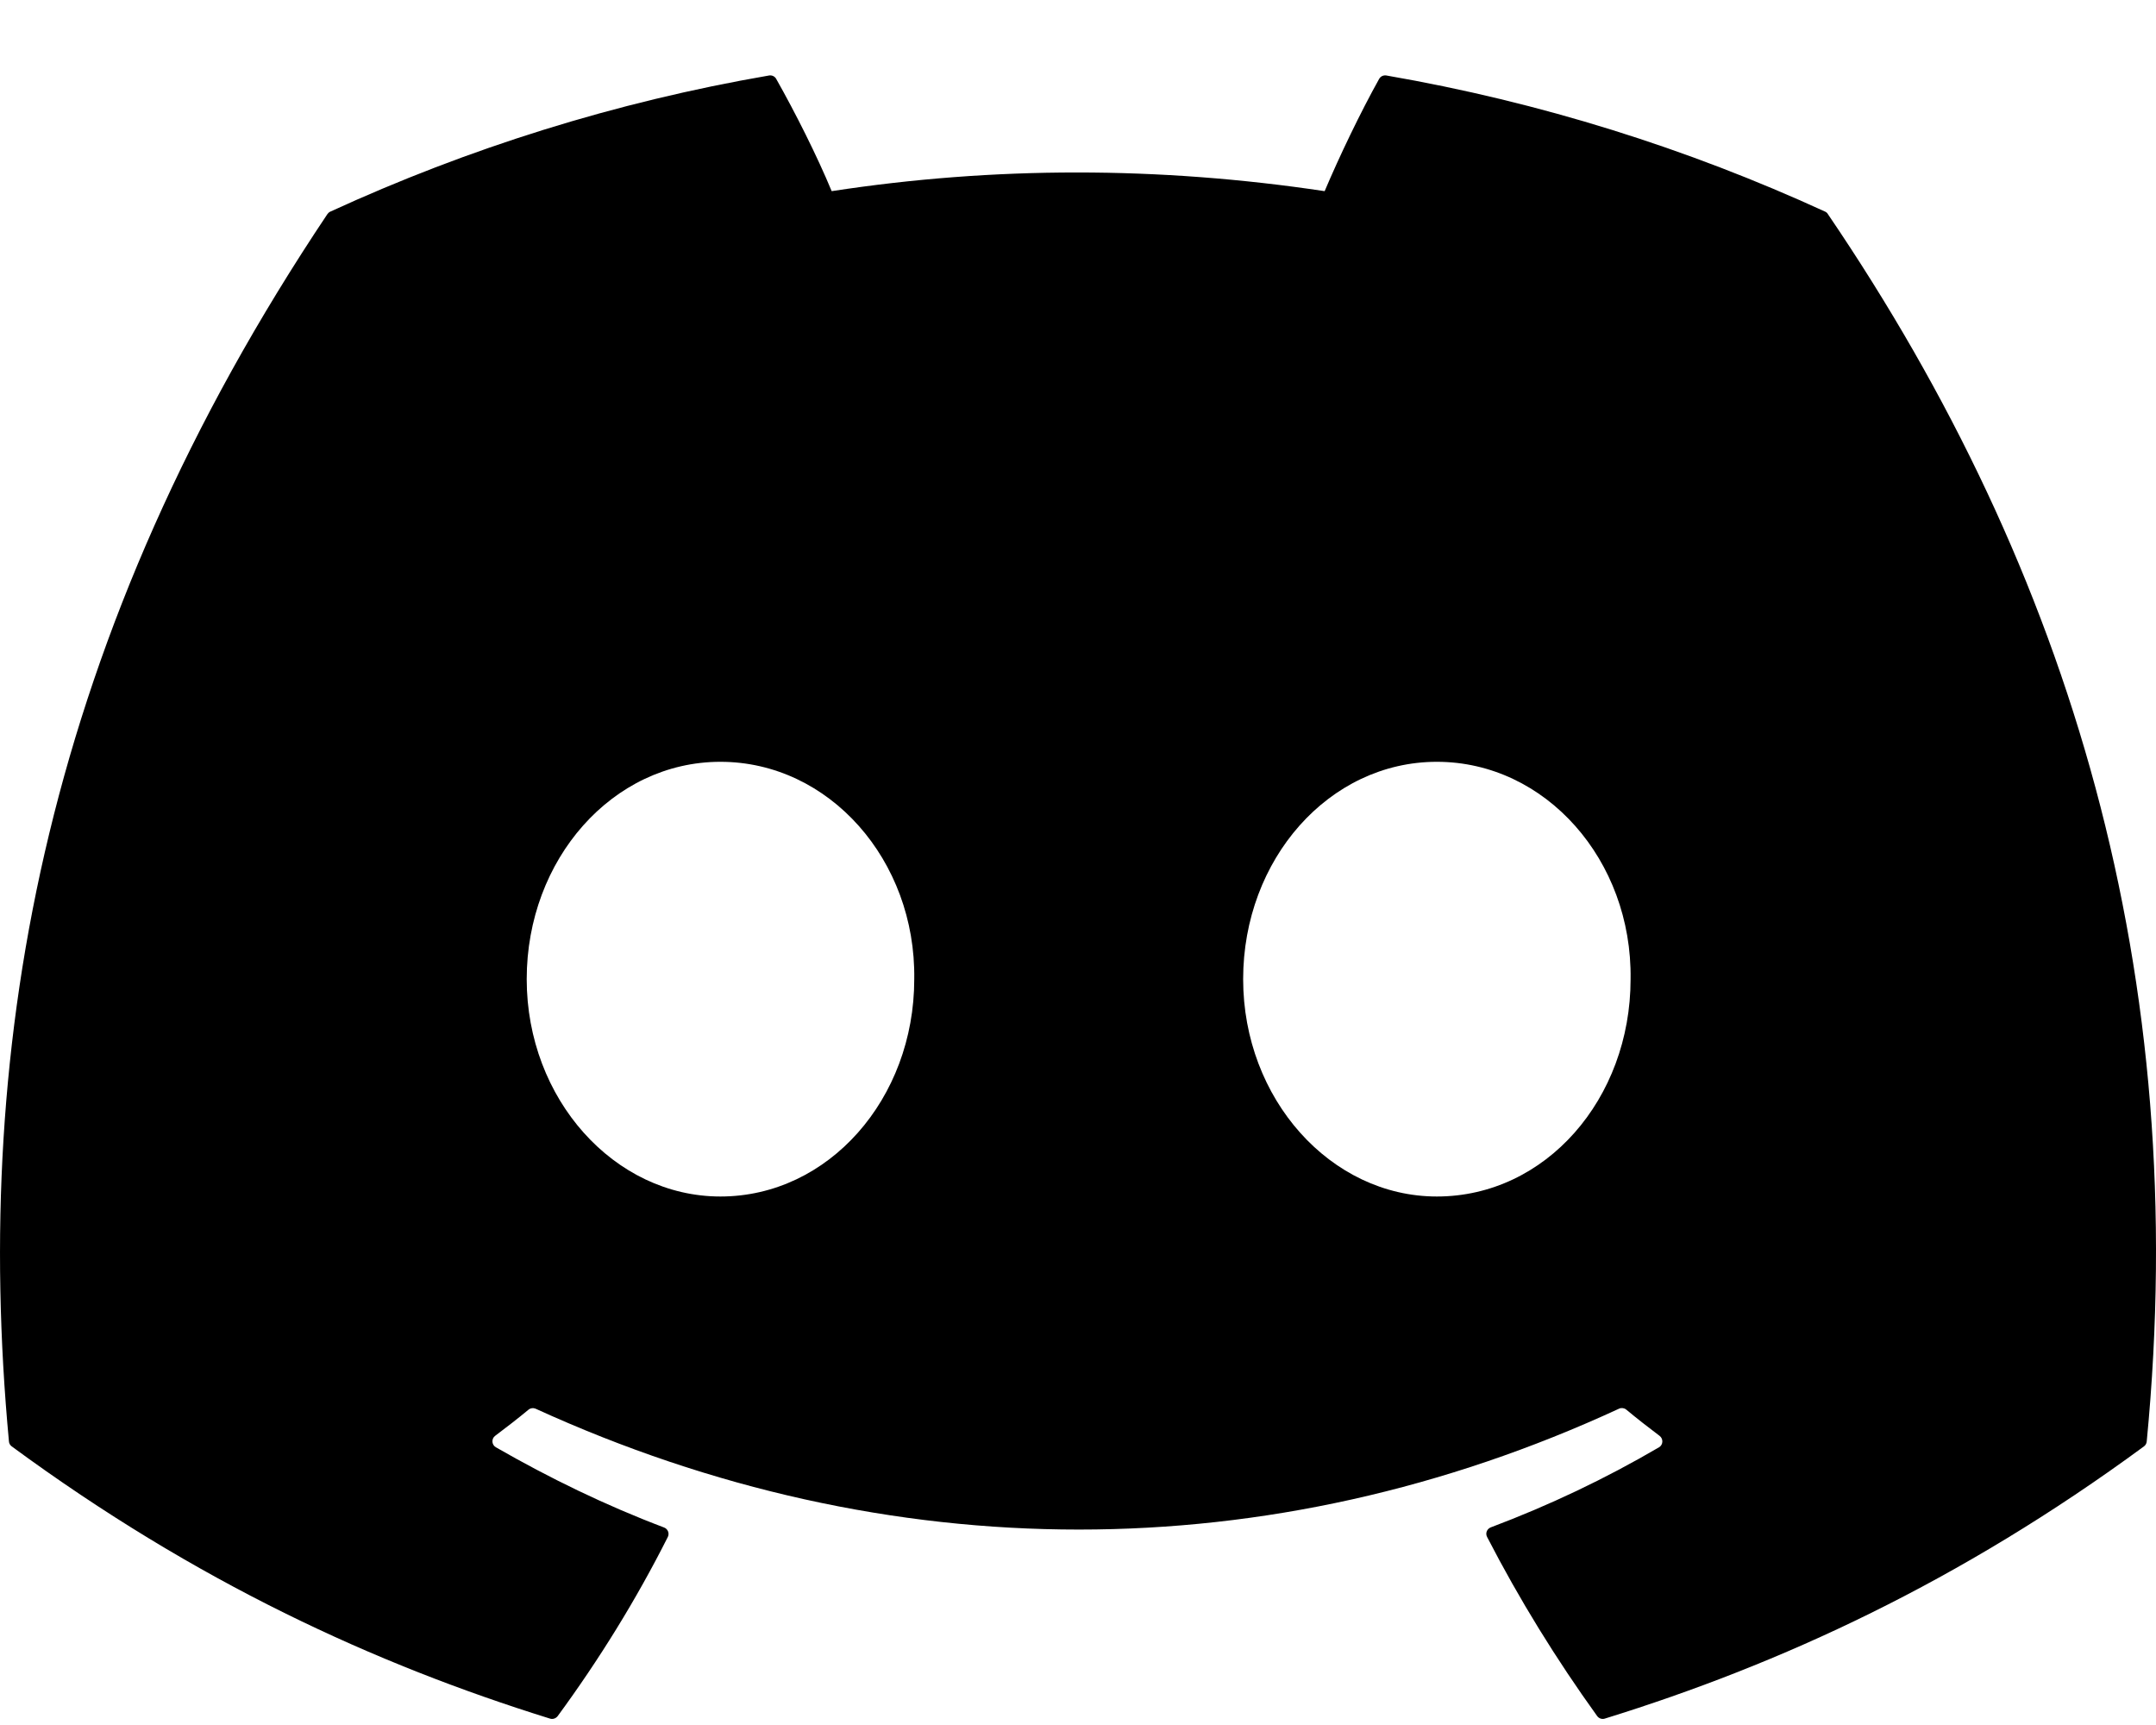 <svg width="20" height="16" viewBox="0 0 20 16" fill="none" xmlns="http://www.w3.org/2000/svg">
    <path
        d="M16.931 1.963C15.656 1.378 14.289 0.947 12.86 0.7C12.834 0.696 12.808 0.707 12.794 0.731C12.619 1.044 12.424 1.452 12.288 1.773C10.75 1.542 9.221 1.542 7.715 1.773C7.579 1.445 7.377 1.044 7.2 0.731C7.187 0.708 7.161 0.696 7.135 0.7C5.707 0.946 4.34 1.377 3.064 1.963C3.053 1.968 3.044 1.976 3.037 1.986C0.444 5.86 -0.266 9.638 0.083 13.37C0.084 13.388 0.094 13.405 0.109 13.416C1.819 14.673 3.476 15.435 5.103 15.941C5.129 15.949 5.156 15.939 5.173 15.918C5.558 15.393 5.901 14.839 6.195 14.256C6.212 14.222 6.195 14.181 6.16 14.168C5.616 13.962 5.098 13.71 4.6 13.424C4.56 13.401 4.557 13.345 4.593 13.318C4.698 13.239 4.803 13.158 4.903 13.075C4.921 13.06 4.947 13.057 4.968 13.066C8.241 14.561 11.785 14.561 15.019 13.066C15.04 13.056 15.066 13.059 15.085 13.074C15.185 13.157 15.29 13.239 15.395 13.318C15.431 13.345 15.429 13.401 15.39 13.424C14.891 13.716 14.373 13.962 13.829 14.167C13.793 14.181 13.777 14.222 13.795 14.256C14.095 14.838 14.438 15.392 14.816 15.917C14.832 15.939 14.86 15.949 14.886 15.941C16.52 15.435 18.177 14.673 19.888 13.416C19.903 13.405 19.912 13.389 19.914 13.37C20.331 9.056 19.215 5.309 16.957 1.987C16.951 1.976 16.942 1.968 16.931 1.963ZM6.683 11.098C5.698 11.098 4.886 10.193 4.886 9.082C4.886 7.971 5.682 7.066 6.683 7.066C7.692 7.066 8.497 7.979 8.481 9.082C8.481 10.193 7.685 11.098 6.683 11.098ZM13.329 11.098C12.344 11.098 11.532 10.193 11.532 9.082C11.532 7.971 12.328 7.066 13.329 7.066C14.338 7.066 15.142 7.979 15.126 9.082C15.126 10.193 14.338 11.098 13.329 11.098Z"
        fill="currentColor" />
</svg>